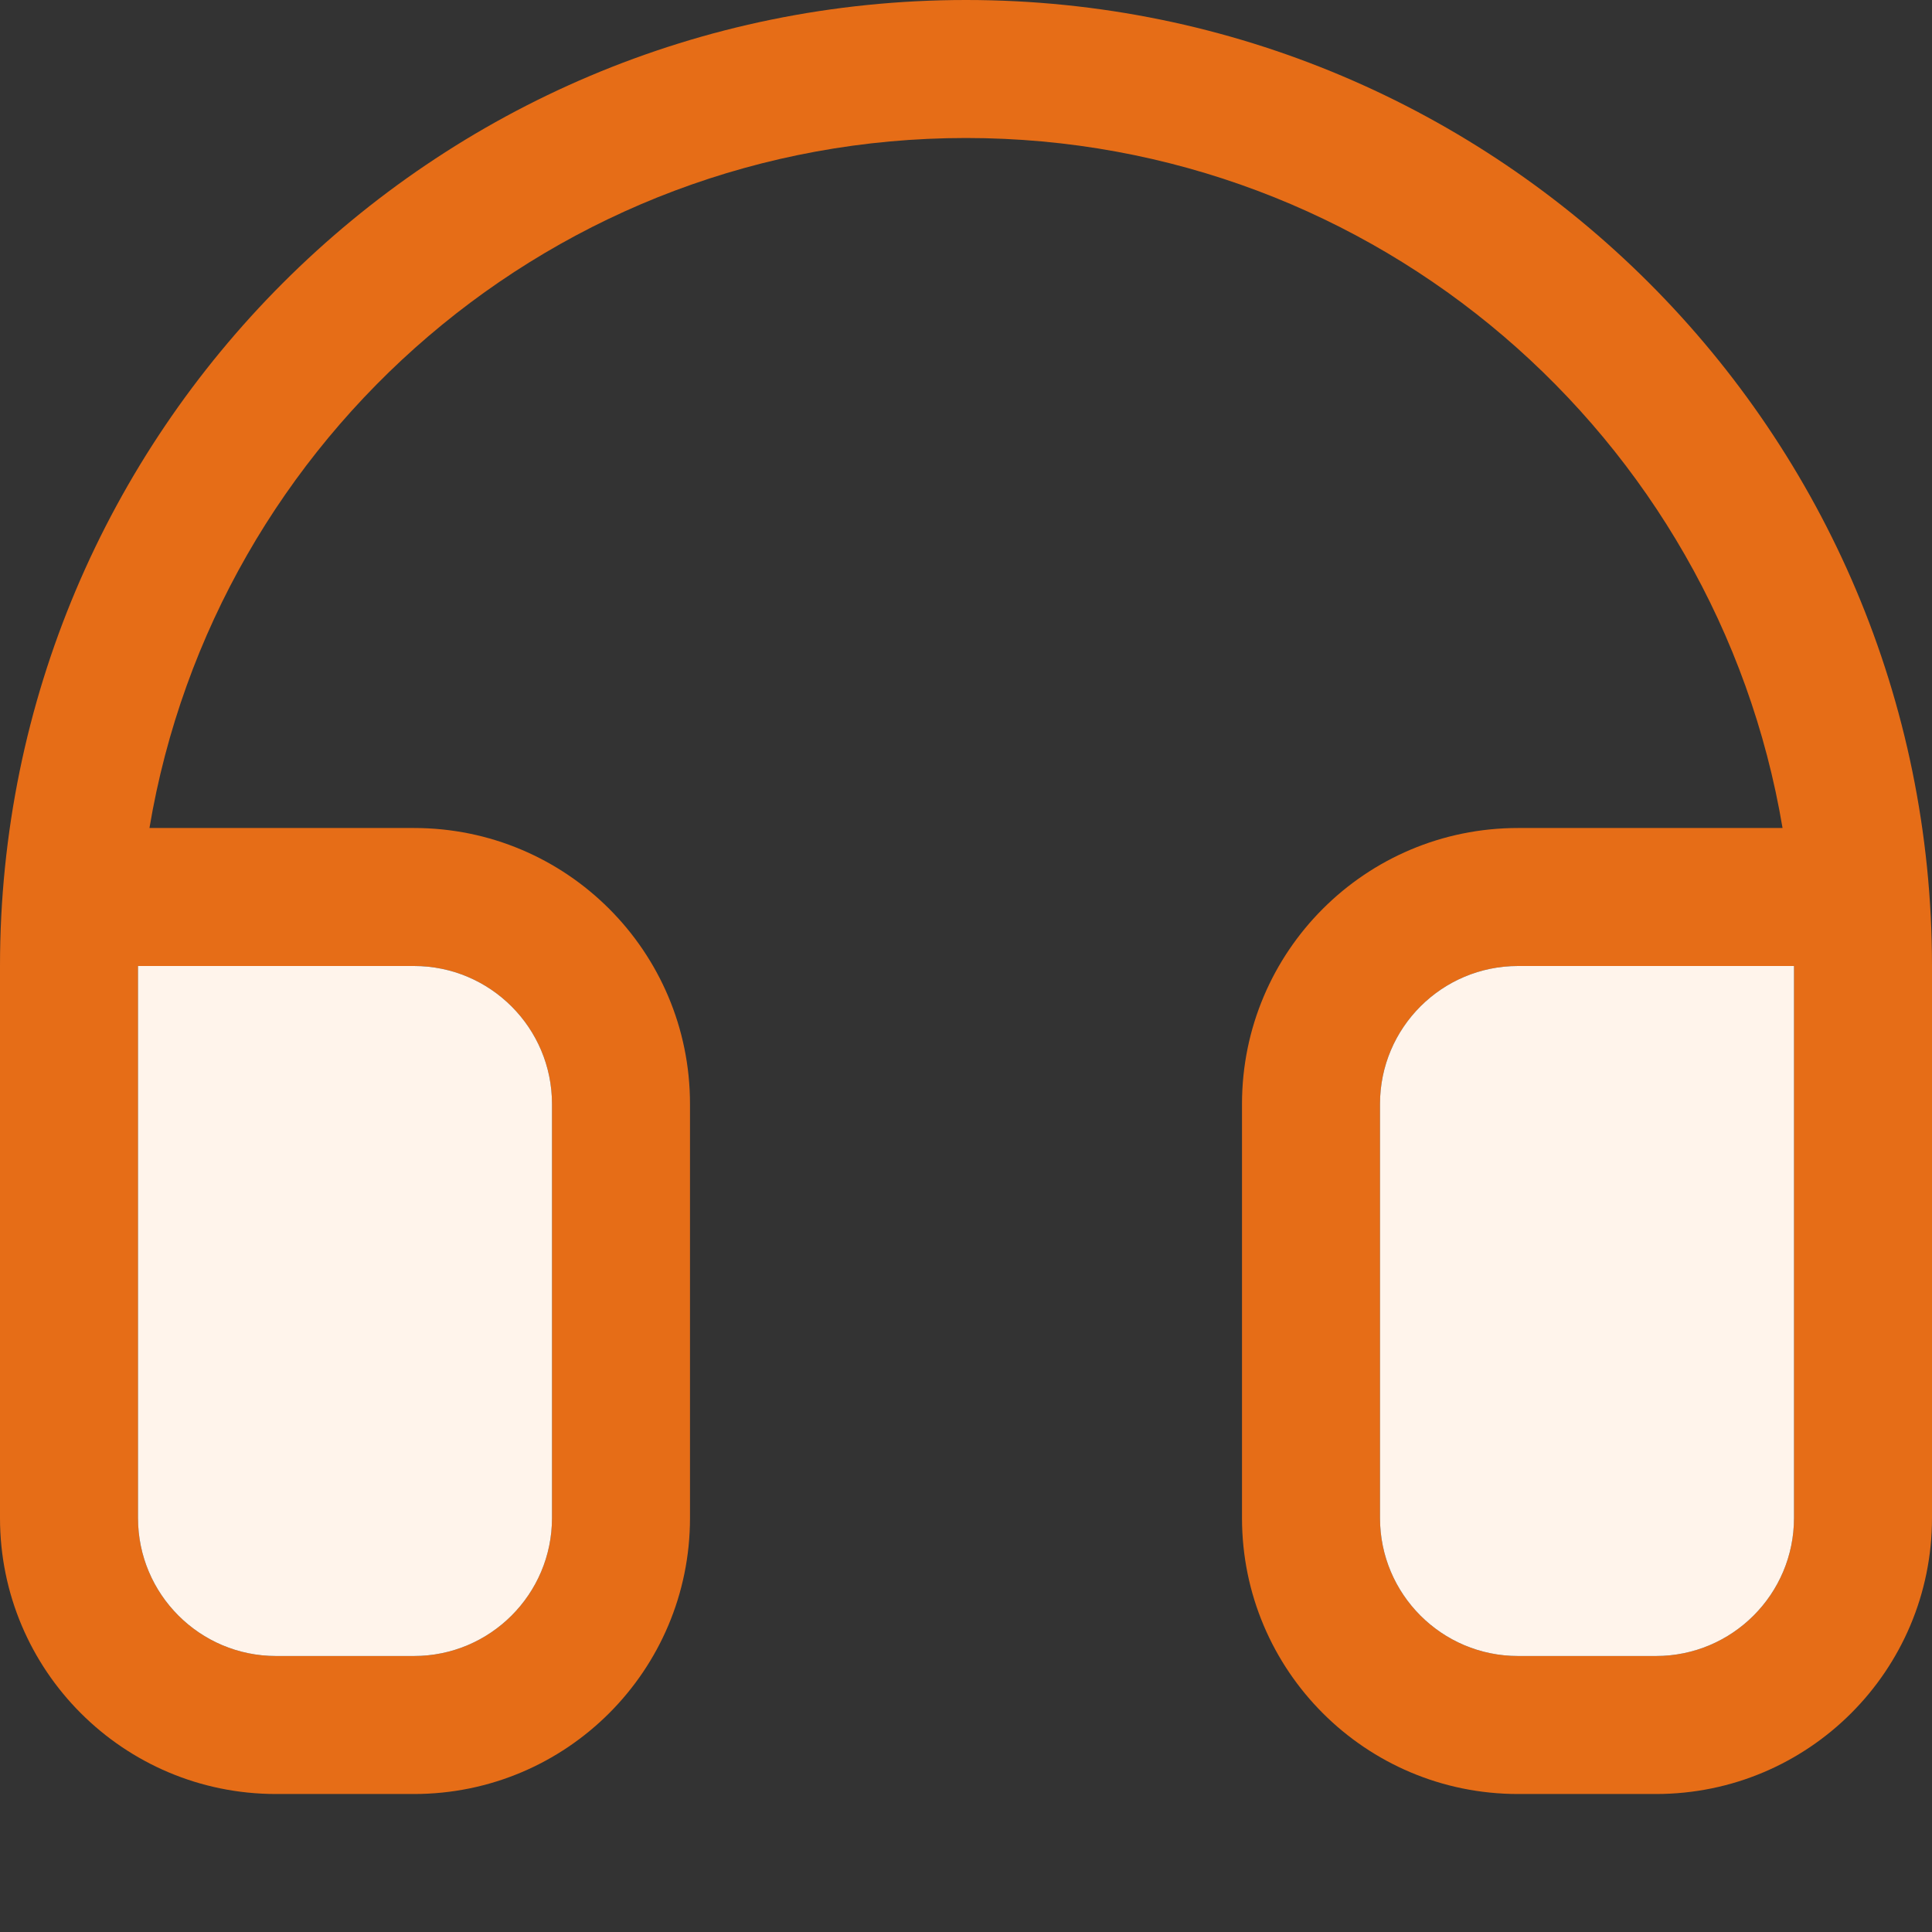 <svg width="14" height="14" viewBox="0 0 14 14" fill="none" xmlns="http://www.w3.org/2000/svg">
<rect x="0" y="0" width="14" height="14" fill="#333333" stroke="none"/>
<path fill-rule="evenodd" clip-rule="evenodd" d="M1.083 6C1.559 3.162 4.027 1 7 1C9.973 1 12.441 3.162 12.917 6H11C9.895 6 9 6.895 9 8V11C9 12.105 9.895 13 11 13H12C13.105 13 14 12.105 14 11V7C14 3.134 10.866 0 7 0C3.134 0 0 3.134 0 7V11C0 12.105 0.895 13 2 13H3C4.105 13 5 12.105 5 11V8C5 6.895 4.105 6 3 6H1.083ZM11 7H13V11C13 11.552 12.552 12 12 12H11C10.448 12 10 11.552 10 11V8C10 7.448 10.448 7 11 7ZM1 11V7H3C3.552 7 4 7.448 4 8V11C4 11.552 3.552 12 3 12H2C1.448 12 1 11.552 1 11Z" fill="#E66D17" />
<path d="M13 7H11C10.448 7 10 7.448 10 8V11C10 11.552 10.448 12 11 12H12C12.552 12 13 11.552 13 11V7Z" fill="#FFF4EB" />
<path d="M1 7V11C1 11.552 1.448 12 2 12H3C3.552 12 4 11.552 4 11V8C4 7.448 3.552 7 3 7H1Z" fill="#FFF4EB" />
</svg>
